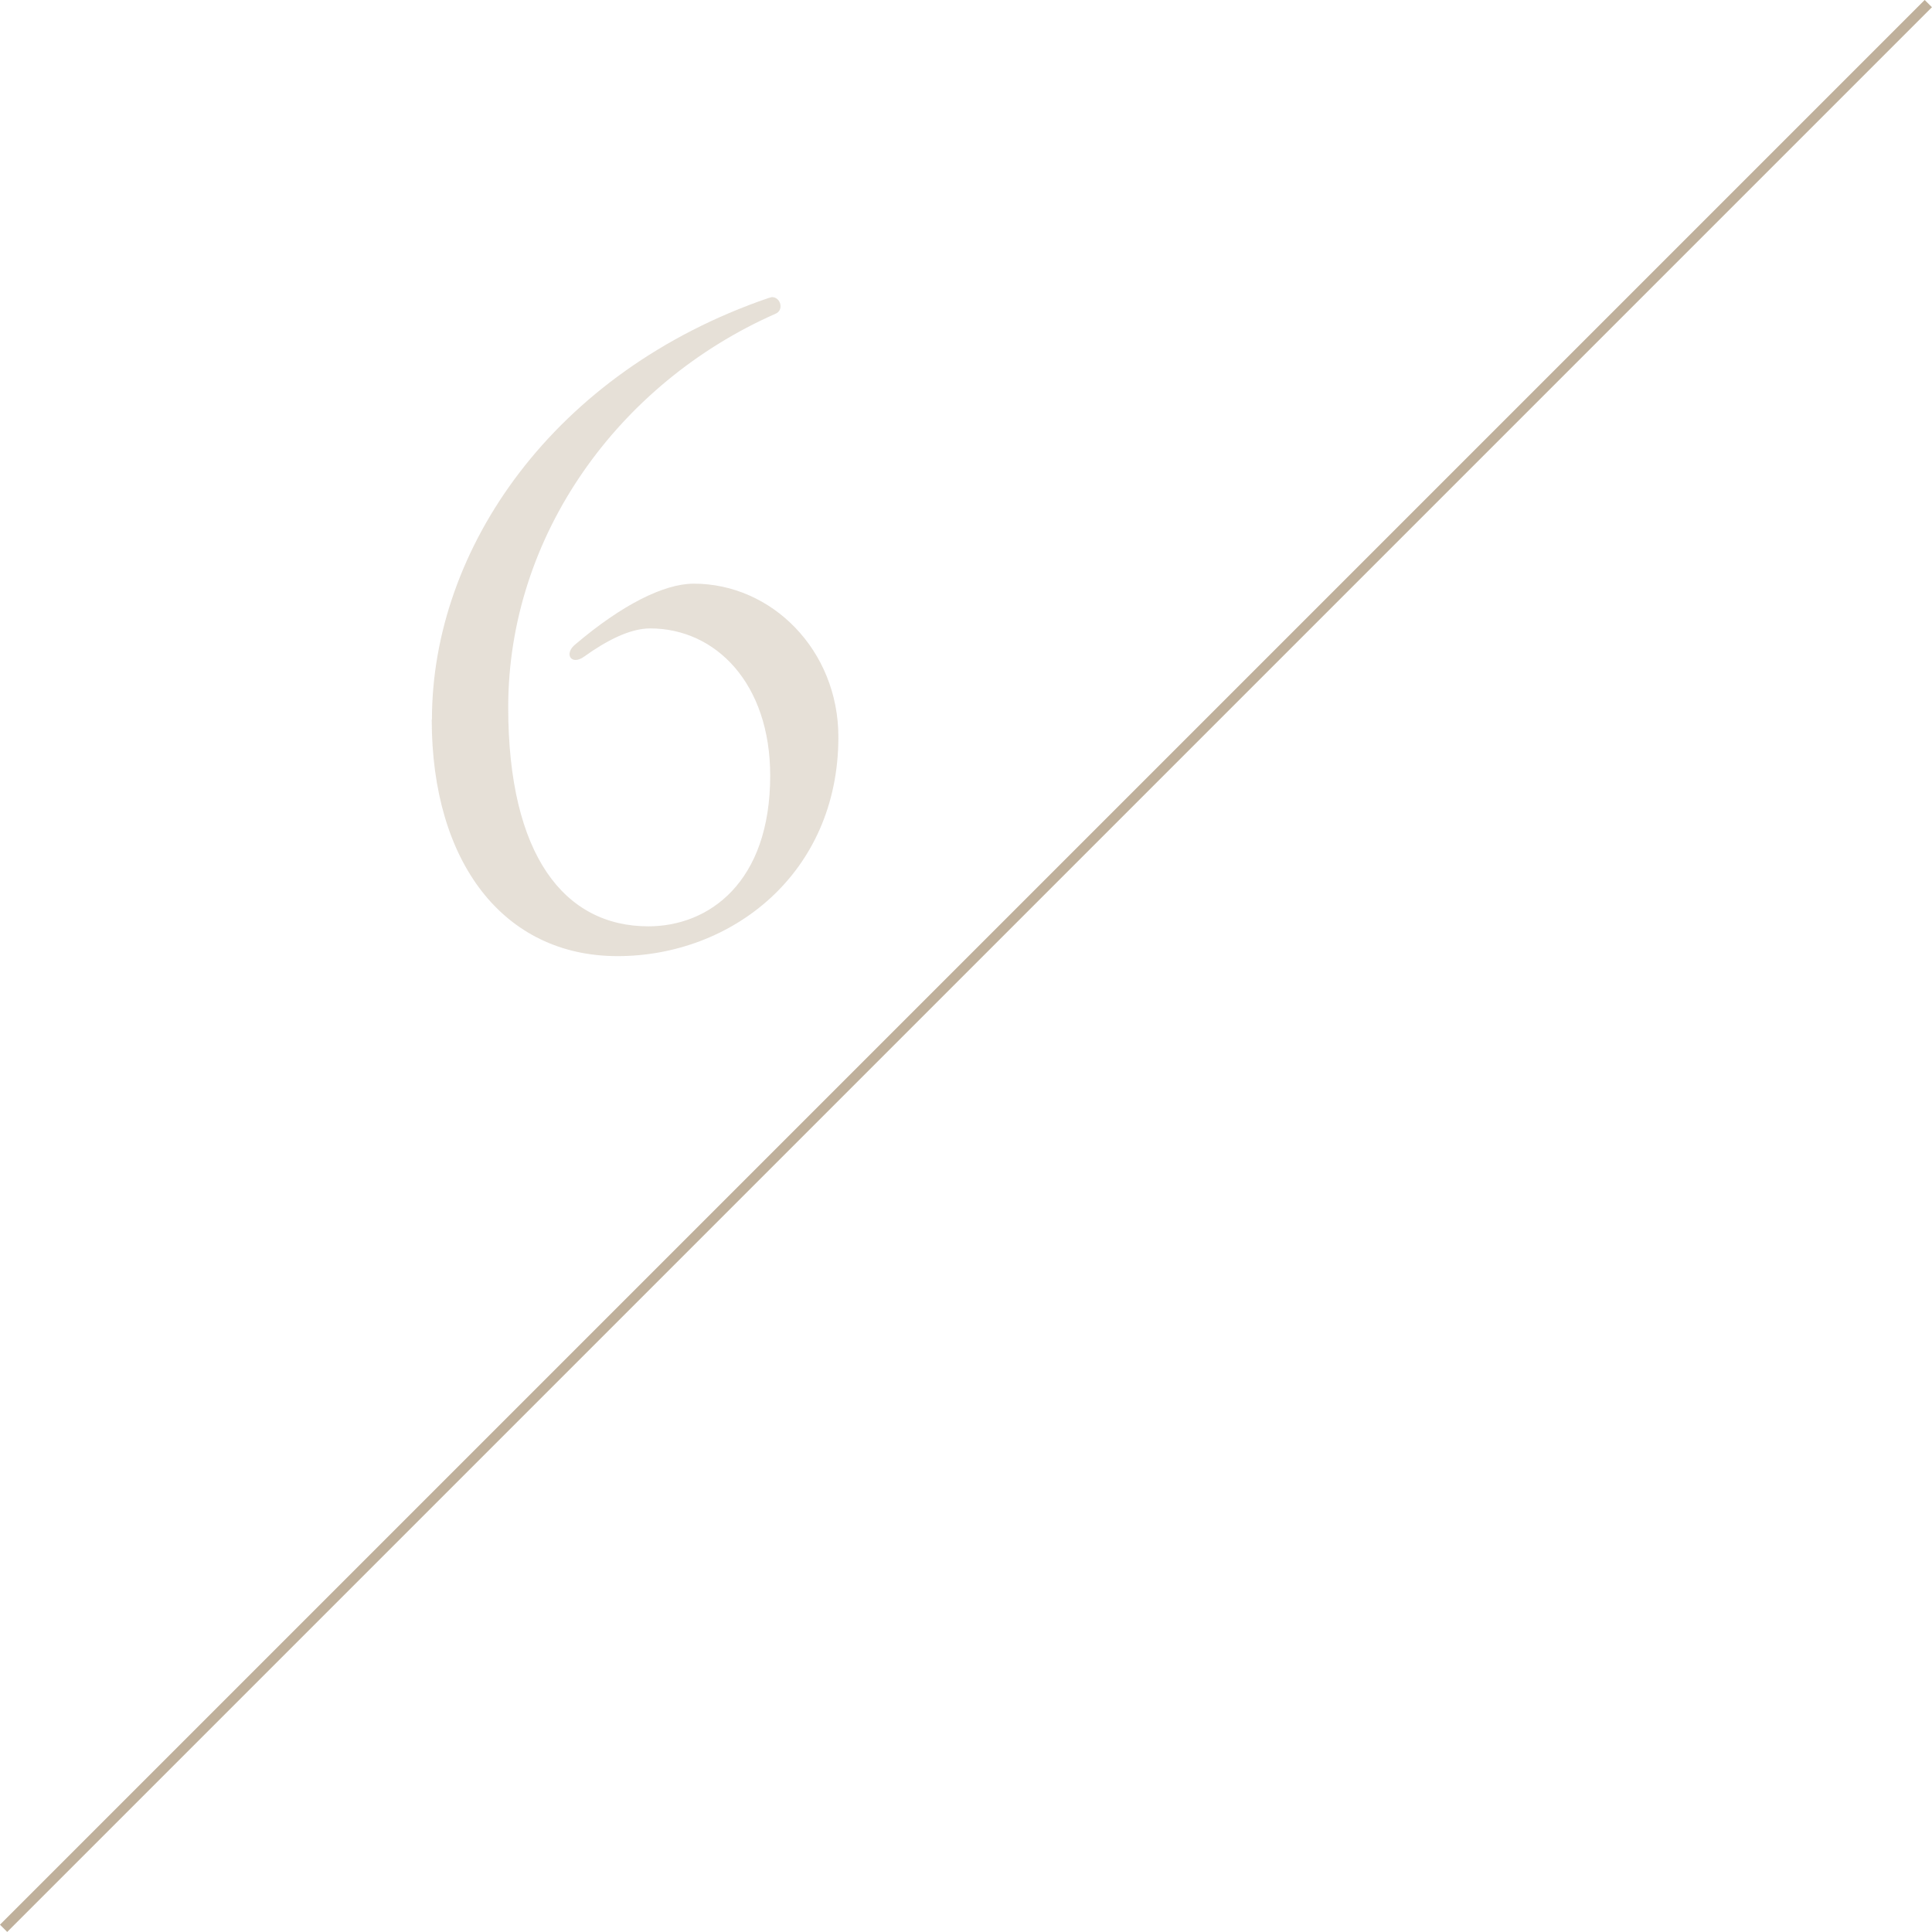 <?xml version="1.0" encoding="UTF-8"?>
<svg id="_レイヤー_2" data-name="レイヤー 2" xmlns="http://www.w3.org/2000/svg" viewBox="0 0 188.71 188.71">
  <defs>
    <style>
      .cls-1 {
        opacity: .2;
      }

      .cls-2 {
        fill: none;
        opacity: .5;
        stroke: #806239;
        stroke-miterlimit: 10;
        stroke-width: 1px;
      }

      .cls-3 {
        fill: #806239;
      }
    </style>
  </defs>
  <g id="_内容" data-name="内容">
    <g class="cls-1">
      <path class="cls-3" d="M42.19,70.28c0-16.69,11.9-33.98,32.87-41.17l.34-.09c.86,0,1.2,1.28.34,1.63-15.32,6.76-26.1,21.65-26.1,38.43,0,14.46,5.48,21.4,13.69,21.4,5.91,0,11.9-4.28,11.9-14.72,0-8.99-5.31-14.38-11.73-14.38-1.97,0-4.28,1.2-6.42,2.74-1.28.94-2.05-.26-.86-1.2,4.54-3.85,8.64-5.91,11.55-5.91,7.62,0,14.12,6.5,14.12,14.98,0,13.35-10.44,21.4-21.57,21.4s-18.15-9.16-18.15-23.11Z"/>
    </g>
    <line class="cls-2" x1=".35" y1="188.35" x2="188.35" y2=".35"/>
  </g>
</svg>